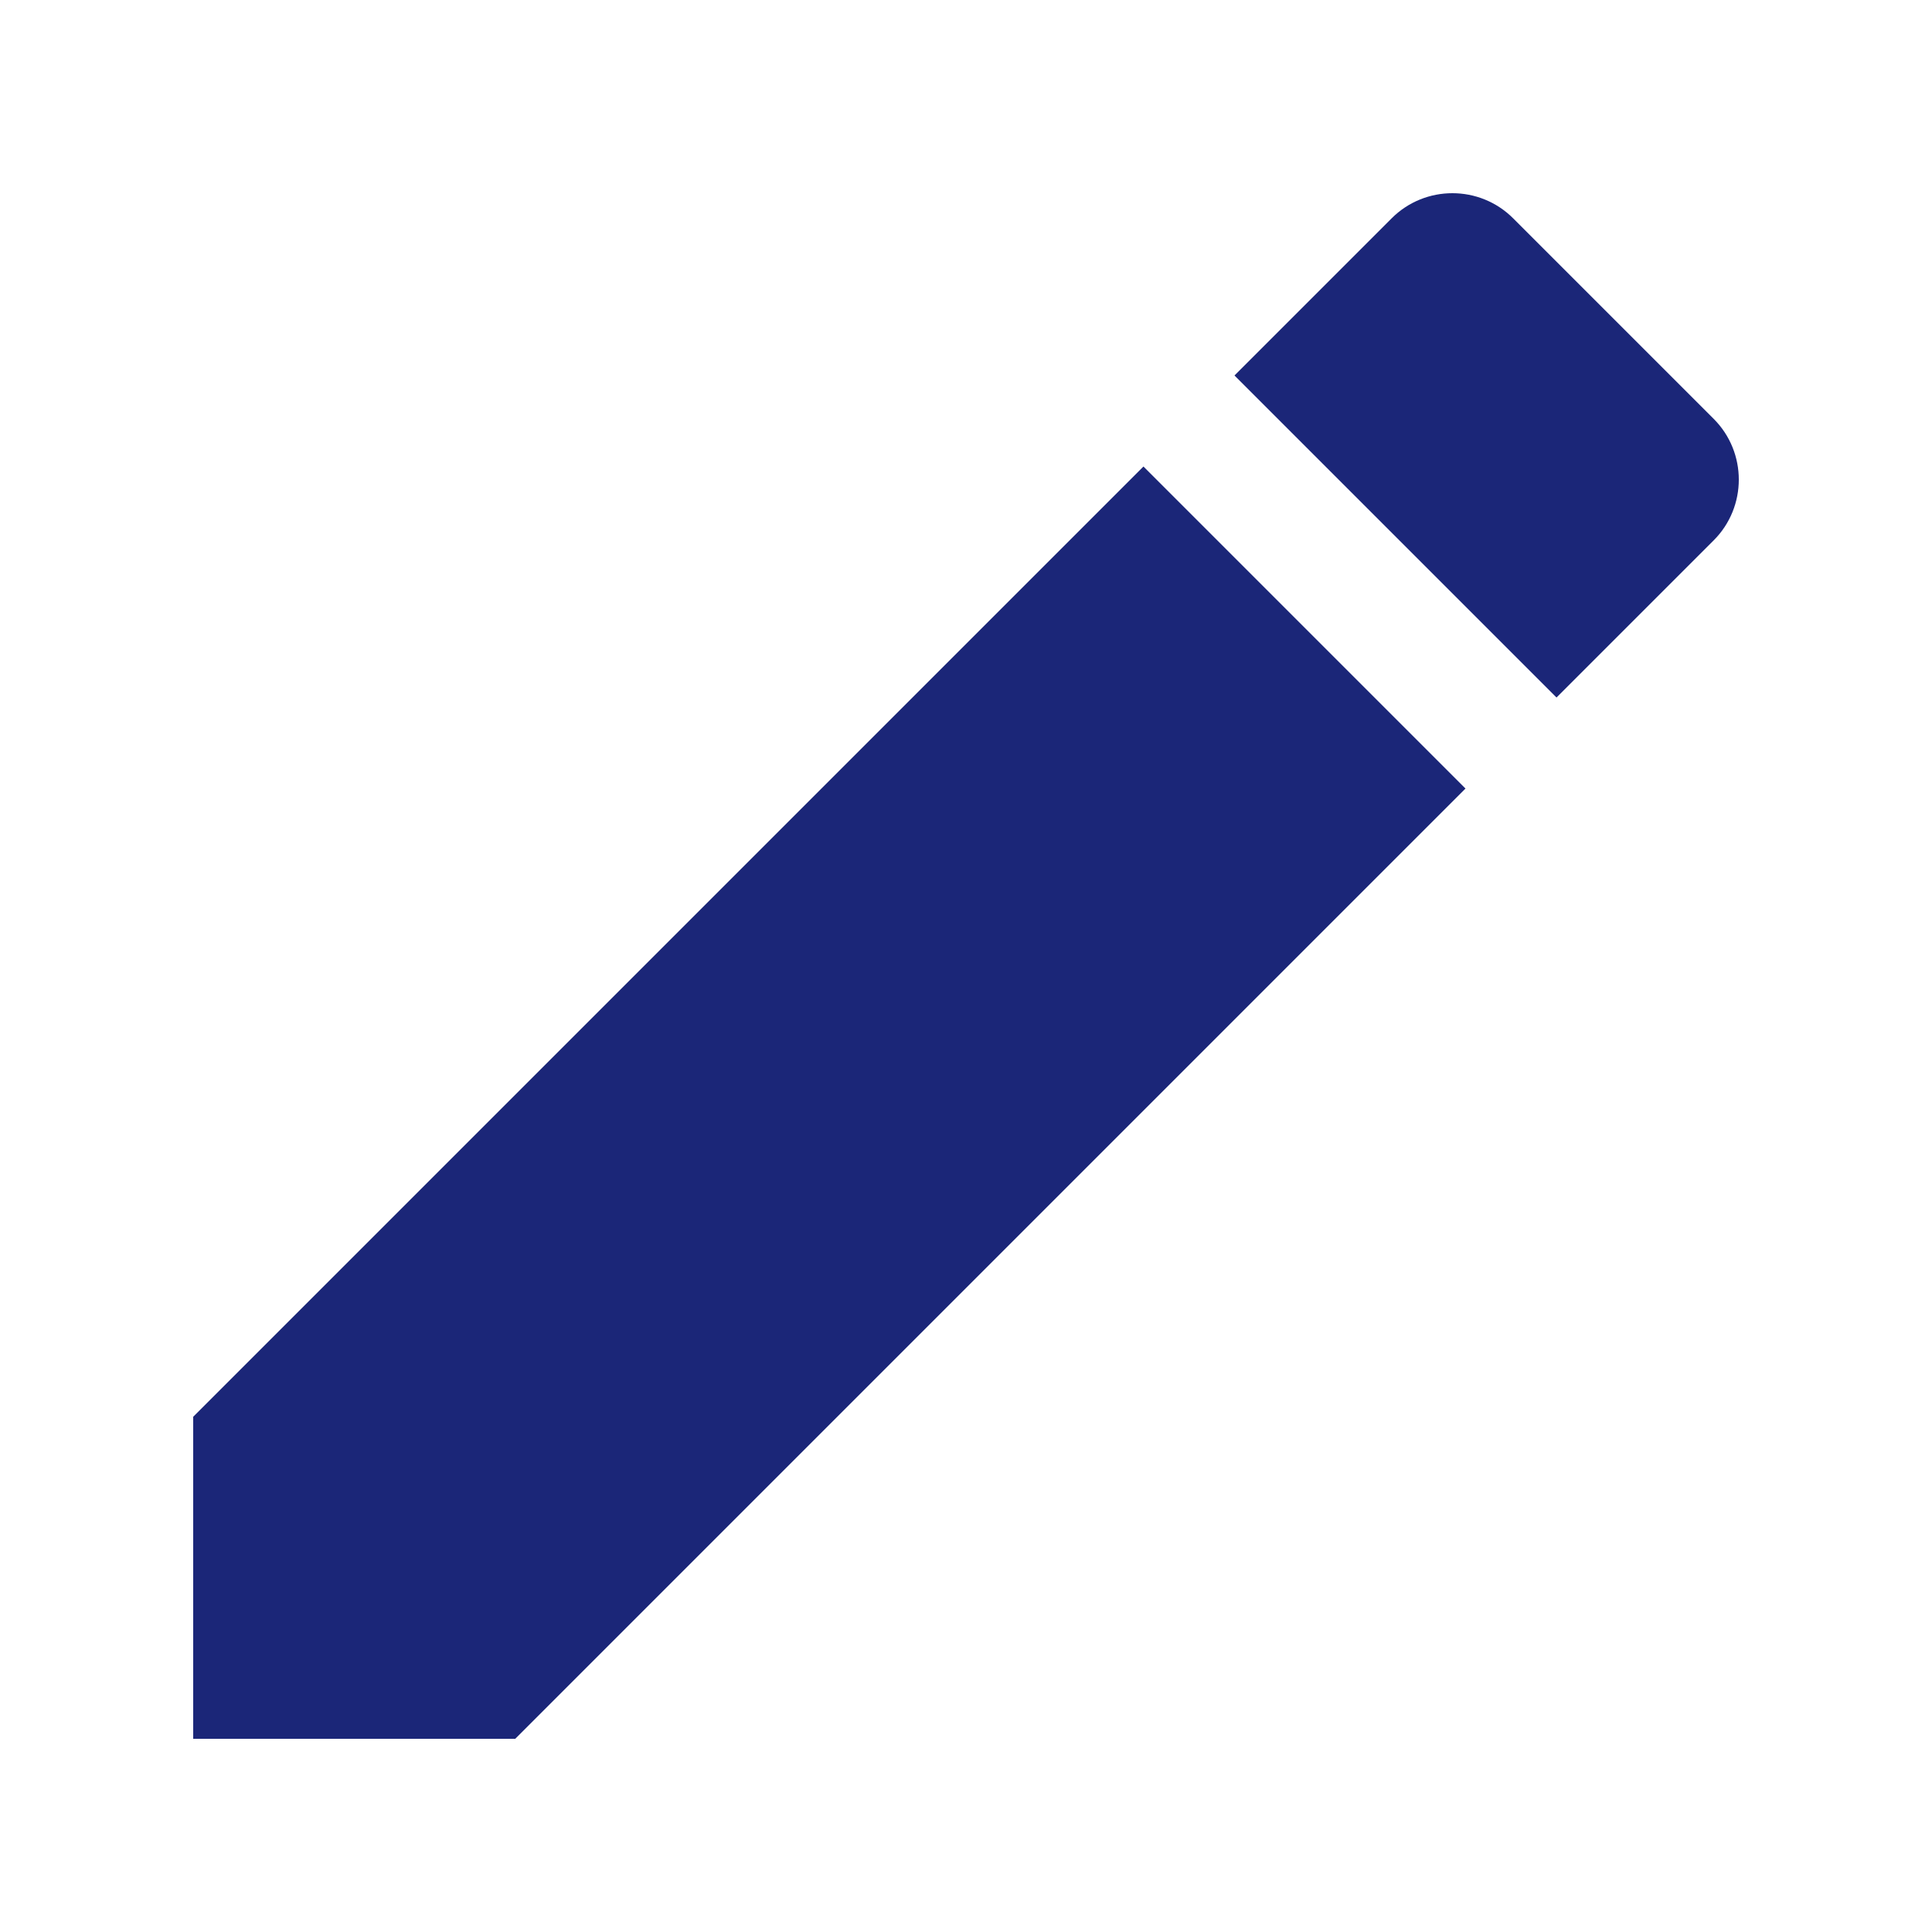<svg xmlns="http://www.w3.org/2000/svg" version="1.1" width="512"
	 height="512" x="0" y="0" viewBox="0 0 383.947 383.947" style="enable-background:new 0 0 512 512"
	 xml:space="preserve"><g transform="matrix(0.8,0,0,0.8,38.395,38.395)">
<g>
	<g>
		<g>
			<polygon points="0,303.947 0,383.947 80,383.947 316.053,147.893 236.053,67.893 			" fill="#1b2678"></polygon>
			<path d="M377.707,56.053L327.893,6.24c-8.32-8.32-21.867-8.32-30.187,0l-39.04,39.04l80,80l39.04-39.04
				C386.027,77.92,386.027,64.373,377.707,56.053z" fill="#1b2678"/>
		</g>
	</g>
</g>
<g>
</g>
<g>
</g>
<g>
</g>
<g>
</g>
<g>
</g>
<g>
</g>
<g>
</g>
<g>
</g>
<g>
</g>
<g>
</g>
<g>
</g>
<g>
</g>
<g>
</g>
<g>
</g>
<g>
</g>
</g></svg>